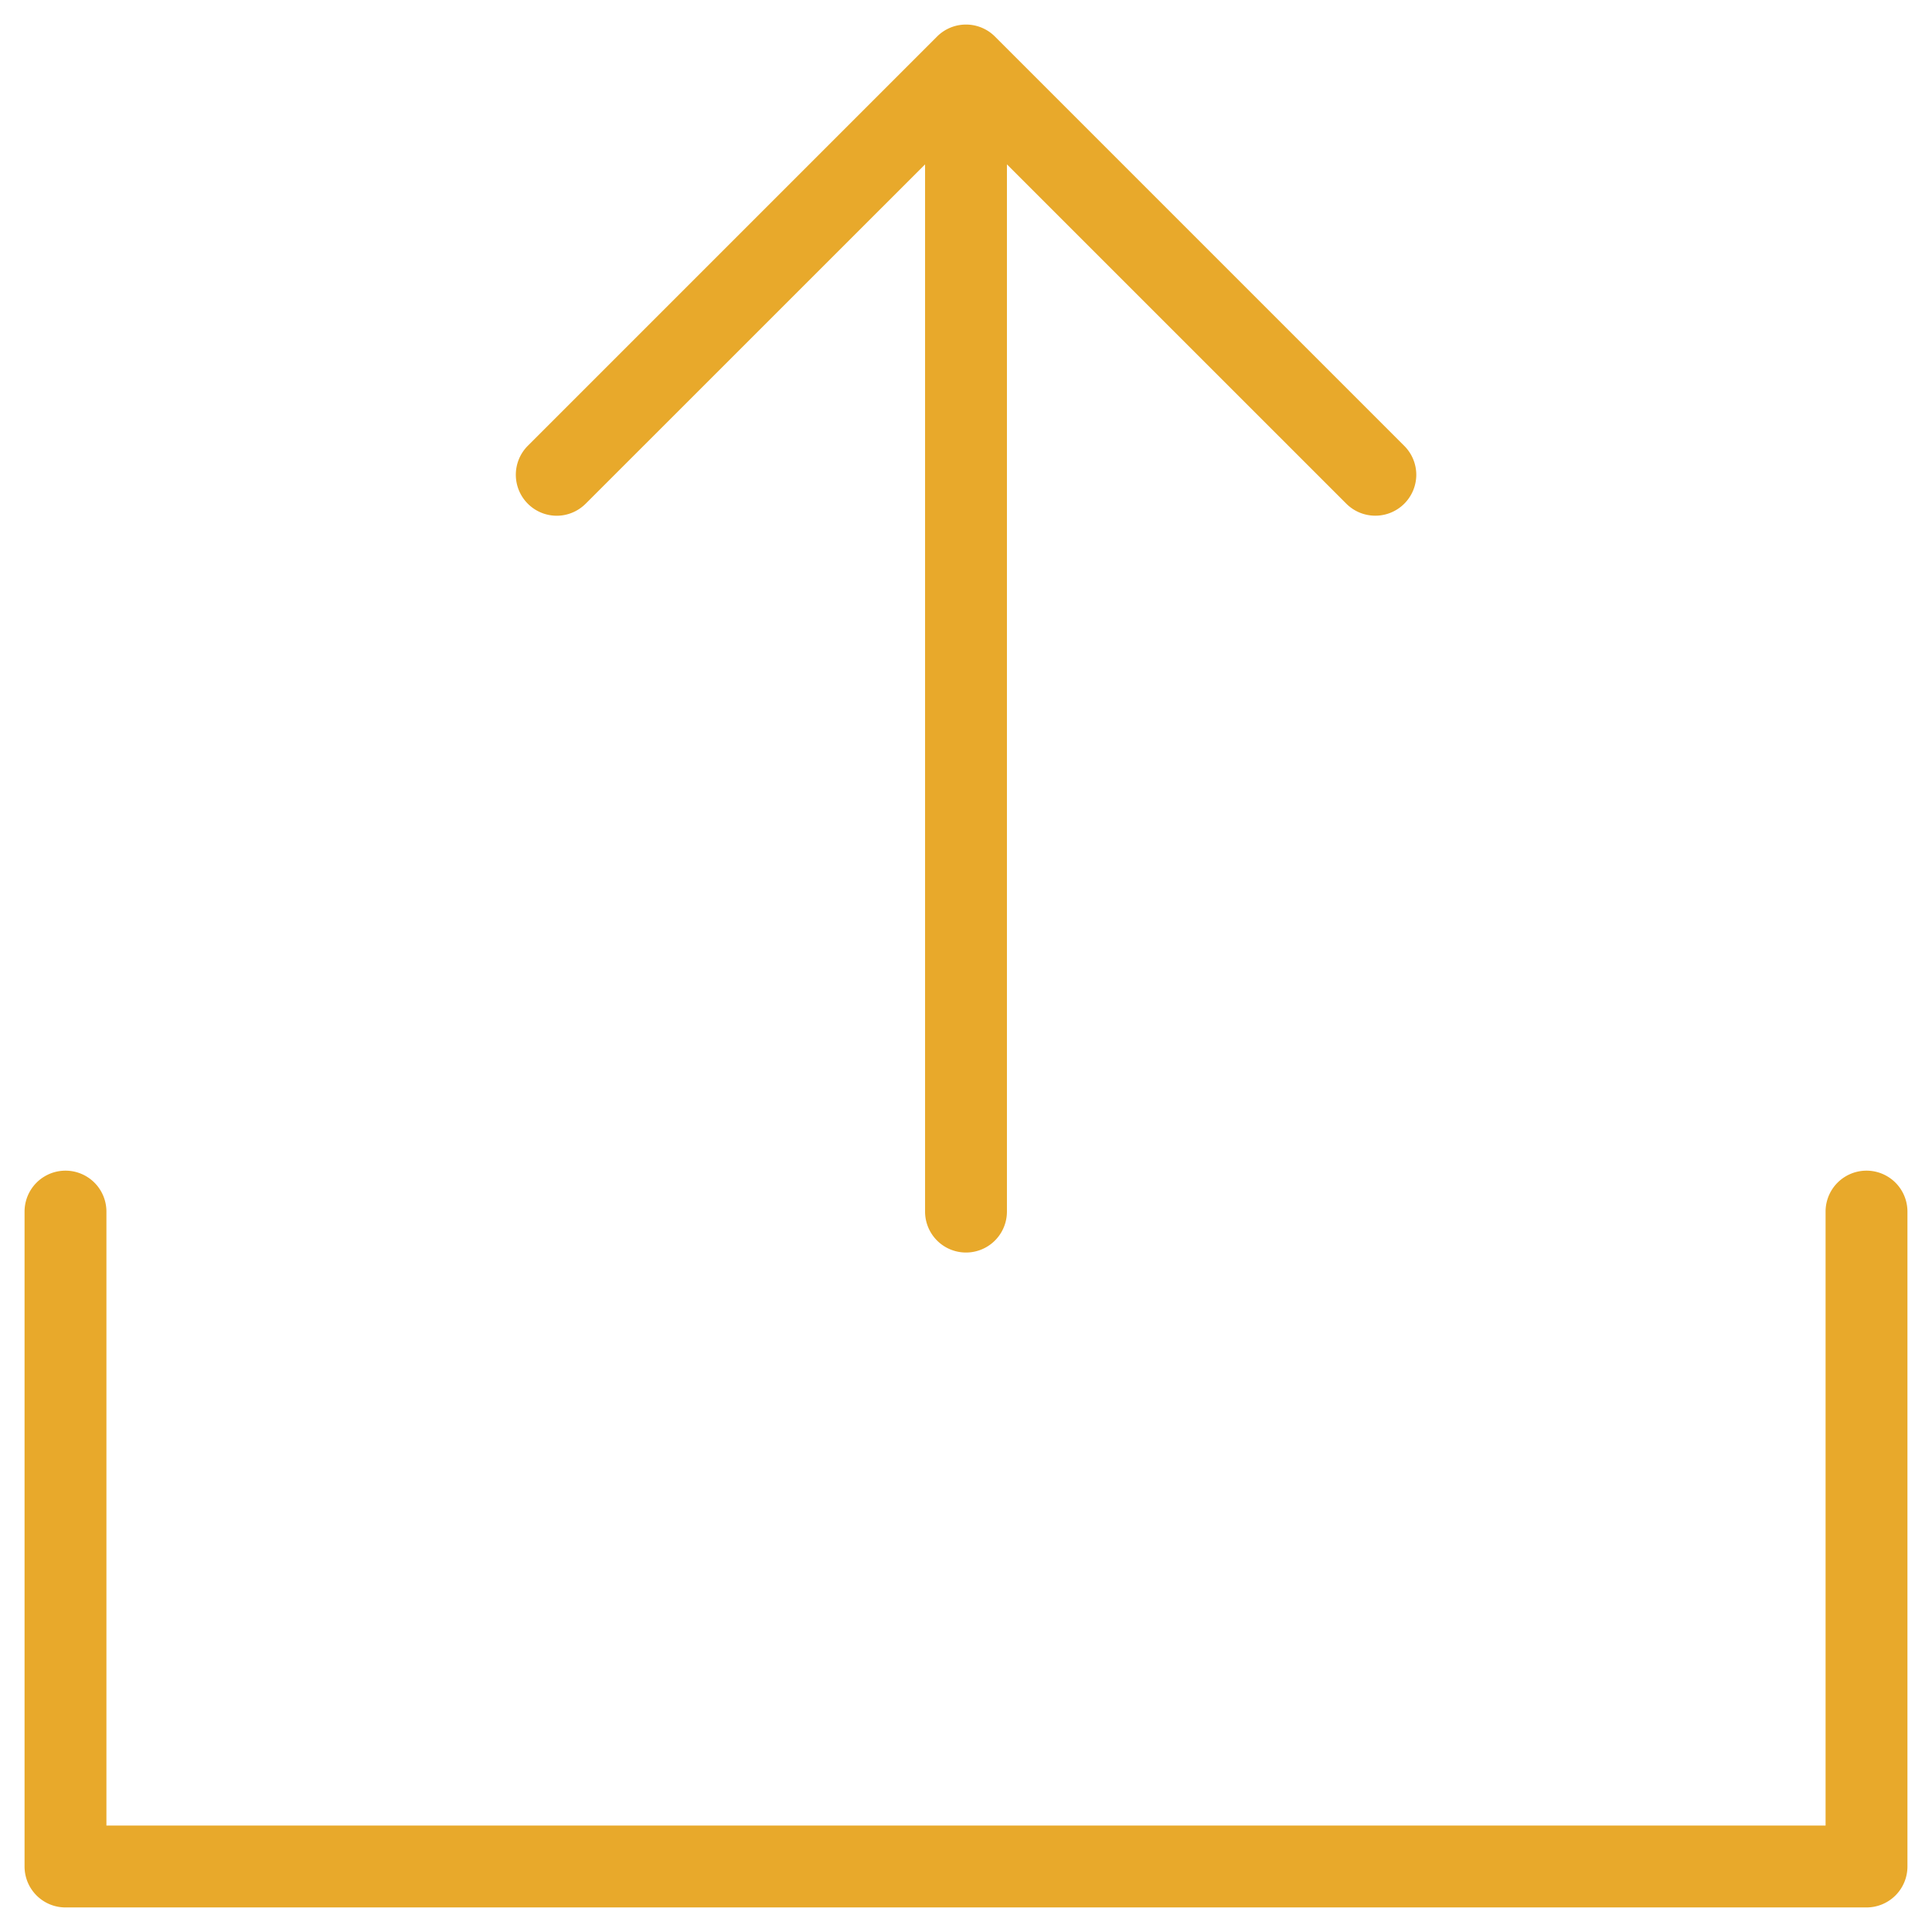 <svg xmlns="http://www.w3.org/2000/svg" width="59" height="59" fill="none"><path fill="#E8A92B" d="M58.25 37v20A1.25 1.25 0 0 1 57 58.25H2A1.25 1.25 0 0 1 .75 57V37a1.25 1.25 0 1 1 2.5 0v18.75h52.5V37a1.25 1.25 0 0 1 2.5 0M17.884 15.384 28.25 5.02V37a1.25 1.25 0 0 0 2.5 0V5.019l10.366 10.365a1.252 1.252 0 0 0 2.135-.884 1.25 1.25 0 0 0-.367-.884l-12.5-12.5a1.25 1.25 0 0 0-1.768 0l-12.5 12.5A1.252 1.252 0 0 0 17 15.75a1.25 1.25 0 0 0 .884-.367"/></svg>